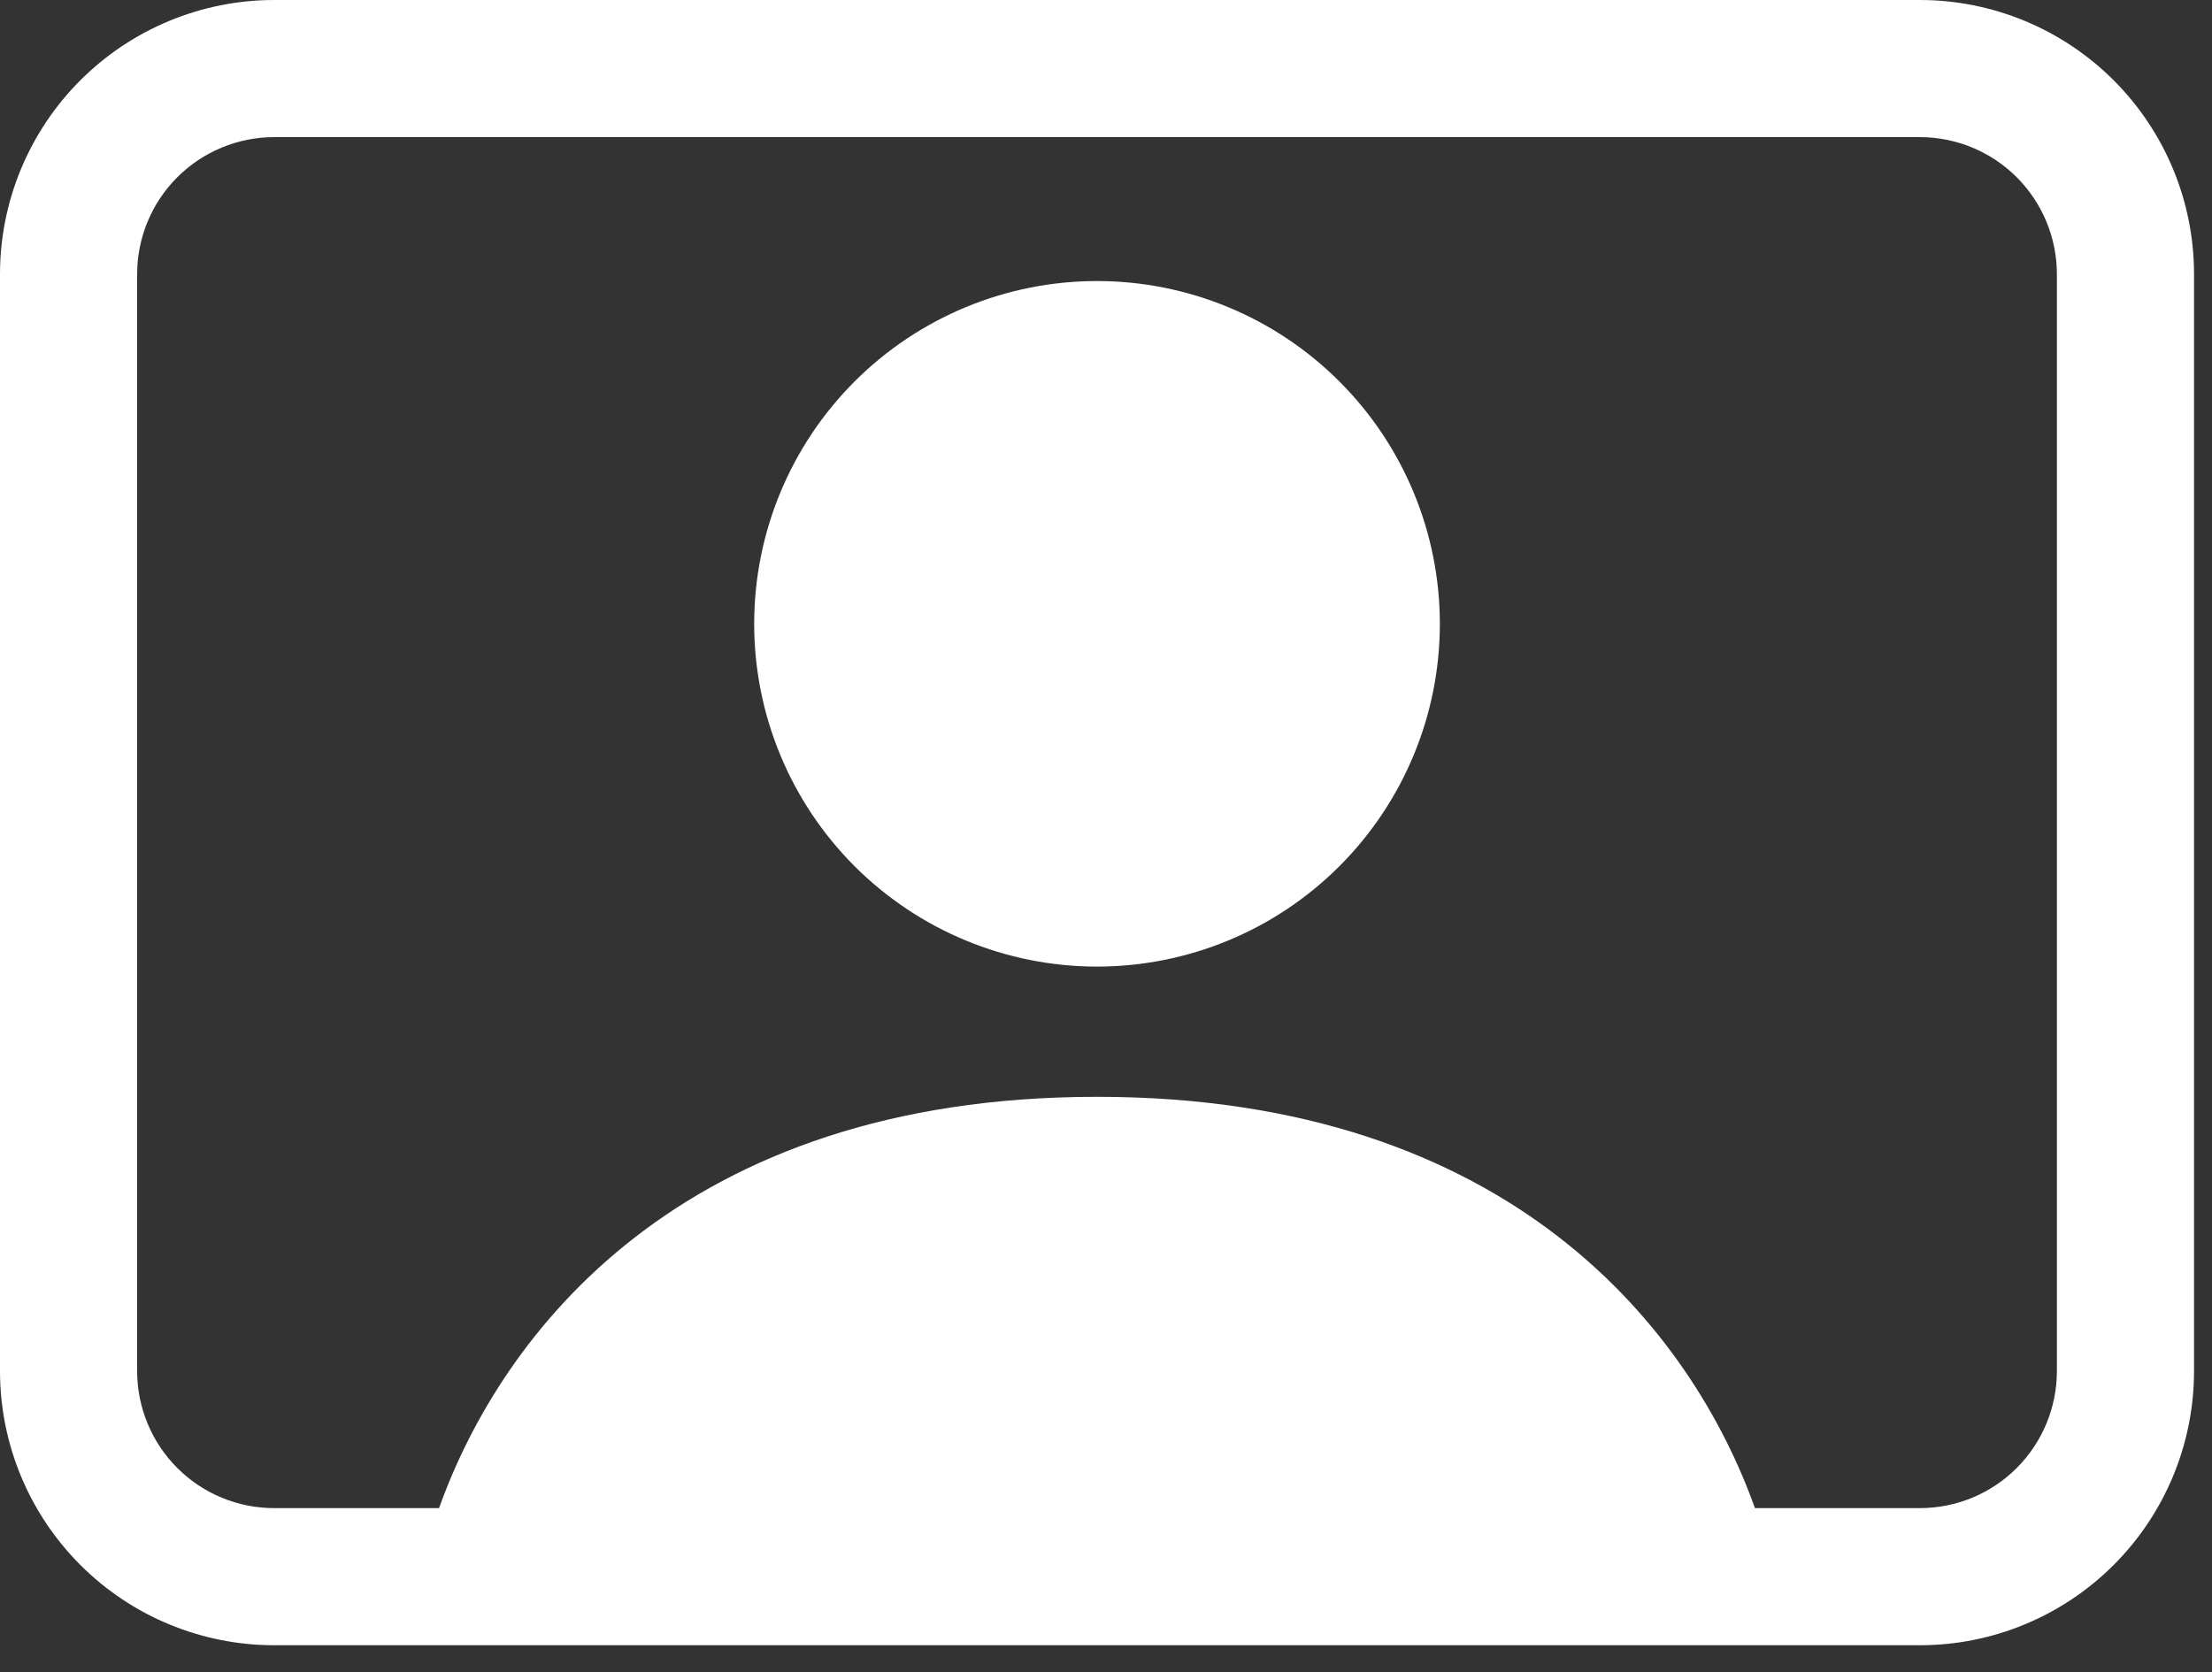 <svg width="41" height="31" viewBox="0 0 41 31" fill="none" xmlns="http://www.w3.org/2000/svg">
<rect x="0" y="0" width="41" height="31" fill="#333333" stroke="none"/>
<path d="M20.333 17.919C22.019 17.919 23.635 17.249 24.826 16.058C26.018 14.866 26.688 13.25 26.688 11.565C26.688 9.879 26.018 8.263 24.826 7.072C23.635 5.88 22.019 5.21 20.333 5.21C18.648 5.21 17.032 5.88 15.84 7.072C14.649 8.263 13.979 9.879 13.979 11.565C13.979 13.25 14.649 14.866 15.84 16.058C17.032 17.249 18.648 17.919 20.333 17.919V17.919Z" fill="white"/>
<path d="M5.083 0C3.735 0 2.442 0.536 1.489 1.489C0.536 2.442 0 3.735 0 5.083L0 25.417C0 26.765 0.536 28.058 1.489 29.011C2.442 29.965 3.735 30.5 5.083 30.5H35.584C36.932 30.5 38.225 29.965 39.178 29.011C40.131 28.058 40.667 26.765 40.667 25.417V5.083C40.667 3.735 40.131 2.442 39.178 1.489C38.225 0.536 36.932 0 35.584 0H5.083ZM32.528 27.958C31.377 24.73 28.055 20.333 20.333 20.333C12.614 20.333 9.29 24.73 8.138 27.958H5.083C4.409 27.958 3.763 27.691 3.286 27.214C2.809 26.737 2.542 26.091 2.542 25.417V5.083C2.542 4.409 2.809 3.763 3.286 3.286C3.763 2.809 4.409 2.542 5.083 2.542H35.584C36.258 2.542 36.904 2.809 37.381 3.286C37.857 3.763 38.125 4.409 38.125 5.083V25.417C38.125 26.091 37.857 26.737 37.381 27.214C36.904 27.691 36.258 27.958 35.584 27.958H32.528Z" fill="white"/>
</svg>
